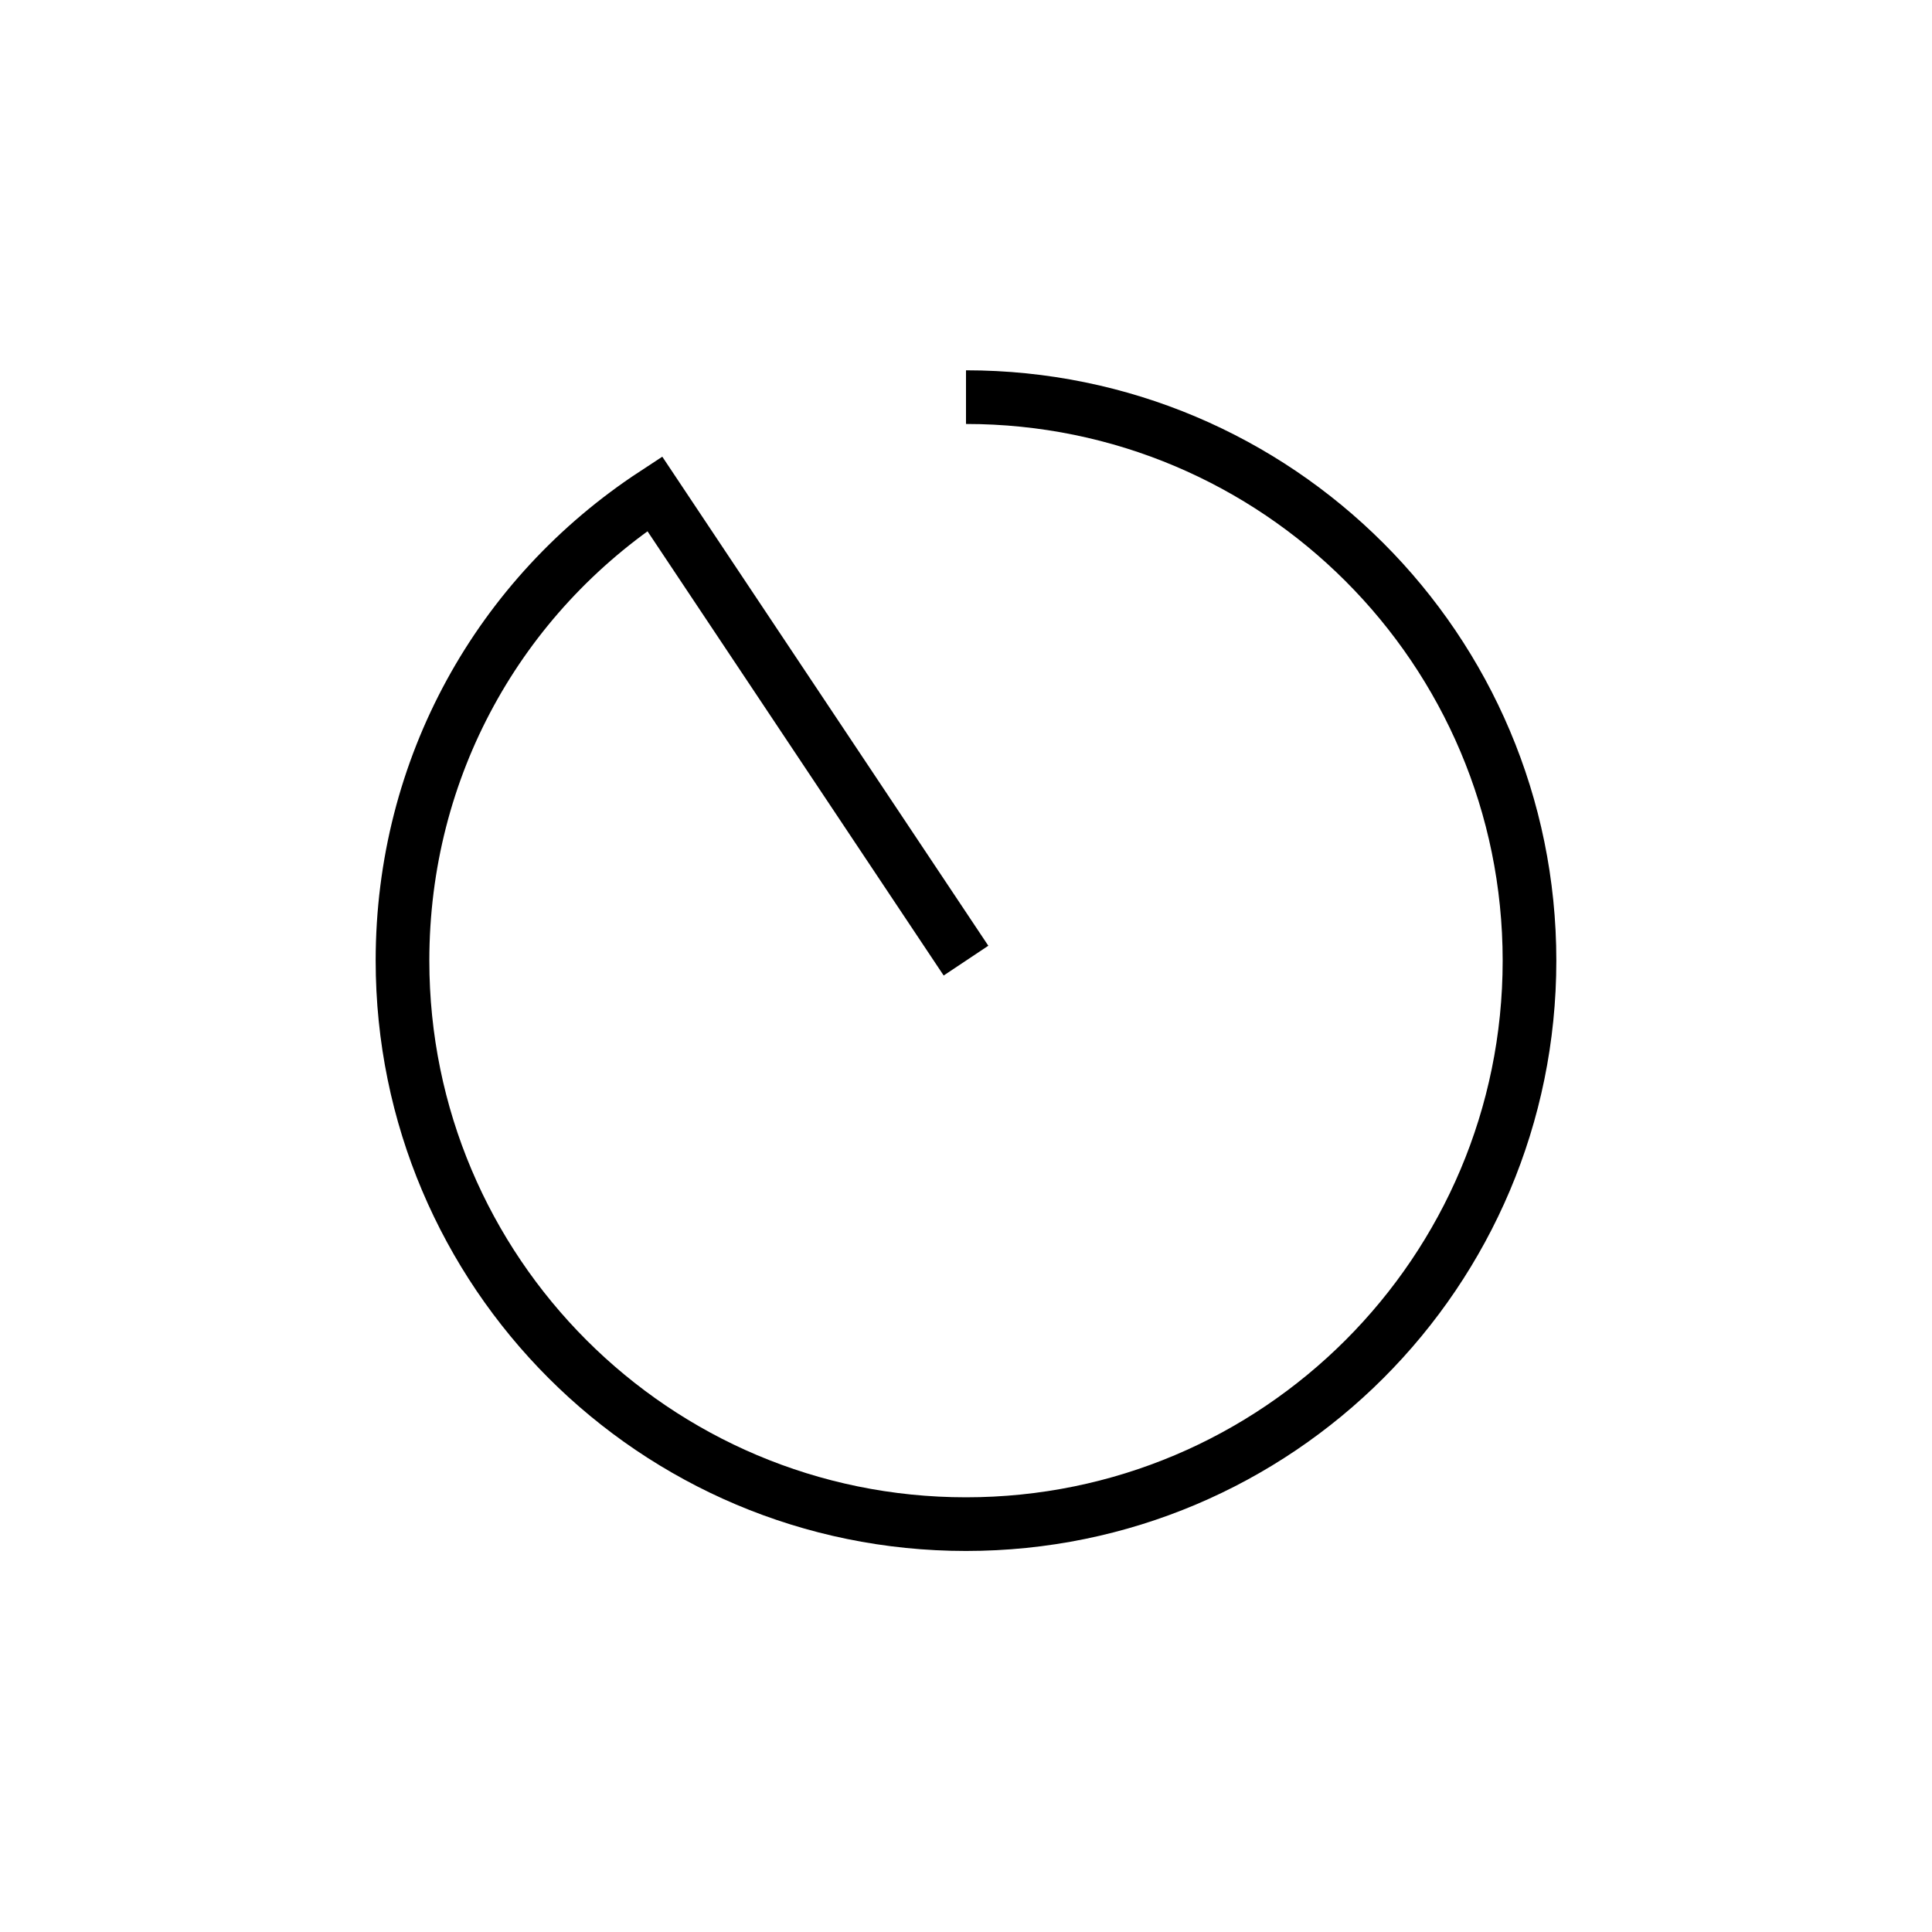 <?xml version="1.0" encoding="utf-8"?>
<!-- Generator: Adobe Illustrator 21.0.0, SVG Export Plug-In . SVG Version: 6.00 Build 0)  -->
<svg version="1.1" id="图层_1" xmlns="http://www.w3.org/2000/svg" xmlns:xlink="http://www.w3.org/1999/xlink" x="0px" y="0px"
	 viewBox="0 0 36 36" style="enable-background:new 0 0 36 36;" xml:space="preserve">
<style type="text/css">
	.st0{fill:none;stroke:#000000;stroke-miterlimit:10;}
</style>
<path class="st0" d="M18,7.4c5.8,0,10.5,4.7,10.5,10.5S23.8,28.4,18,28.4S7.5,23.7,7.5,17.9c0-3.6,1.8-6.8,4.7-8.7l5.8,8.7"/>
</svg>
